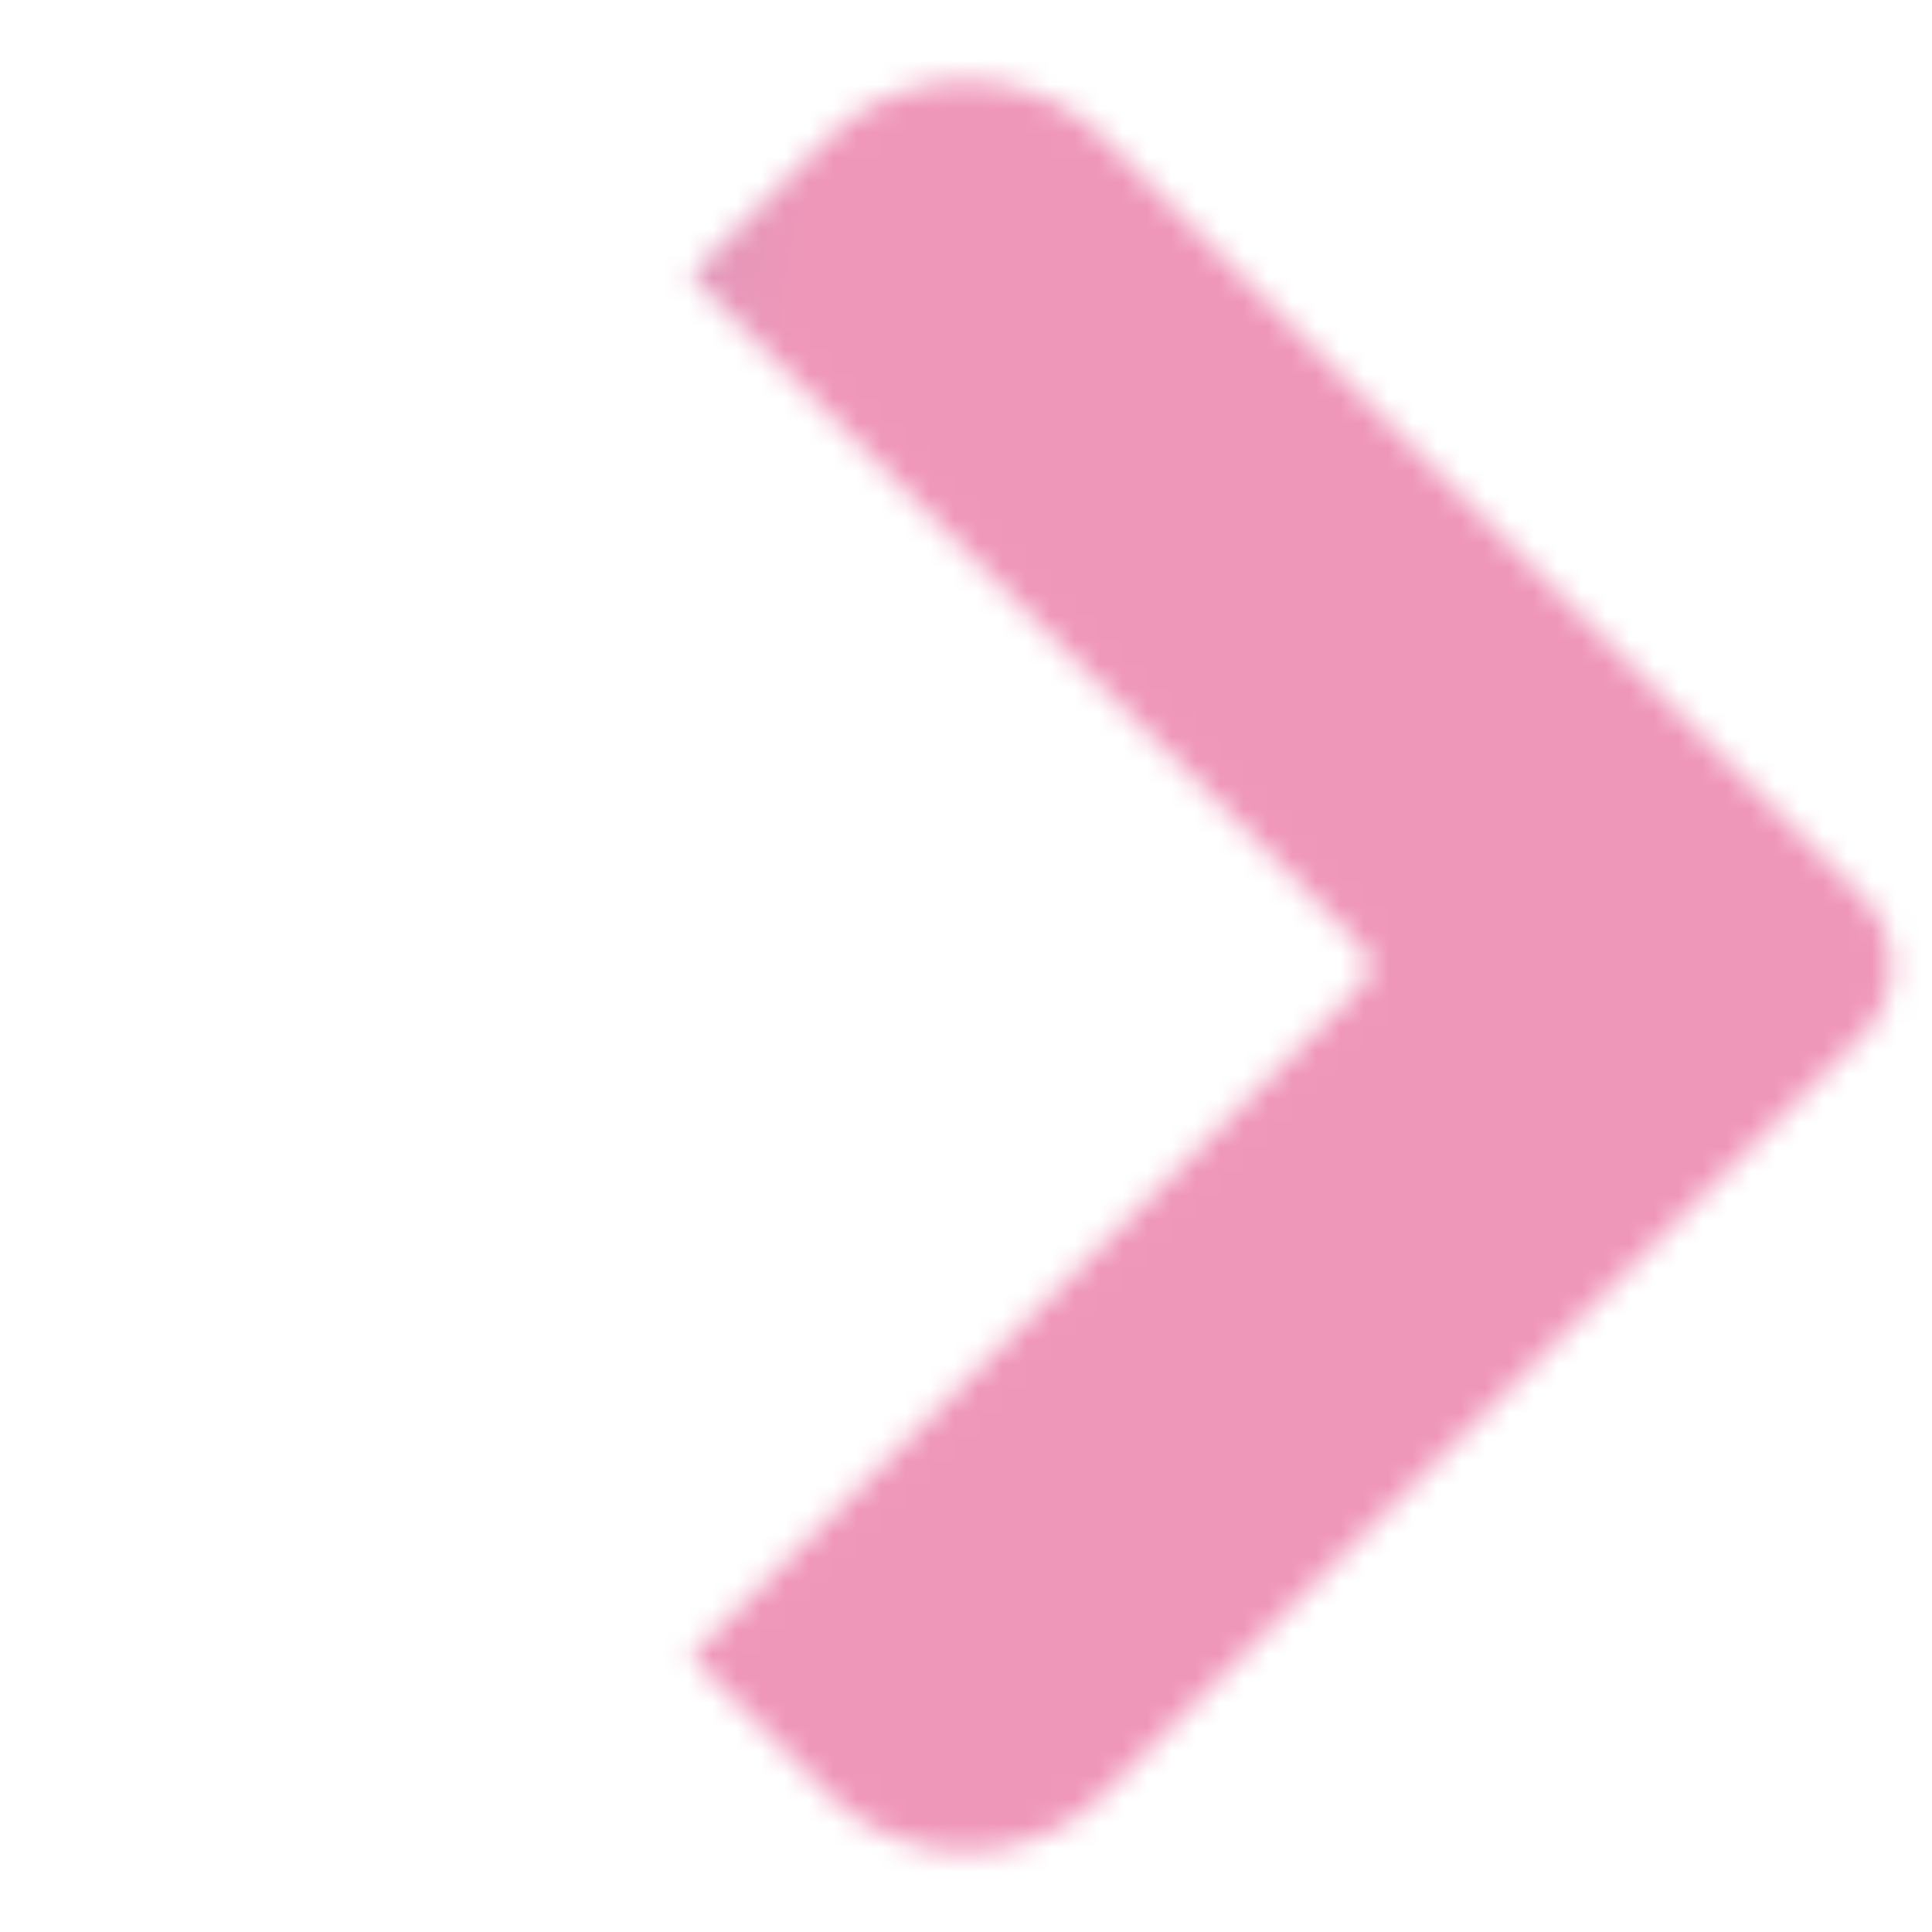 <svg width="80" height="80" viewBox="0 0 80 80" fill="none" xmlns="http://www.w3.org/2000/svg">
<g opacity="0.5">
<mask id="mask0_266_10358" style="mask-type:luminance" maskUnits="userSpaceOnUse" x="28" y="3" width="51" height="74">
<path d="M45.712 5.711C42.562 2.561 37.446 2.555 34.289 5.711L28.598 11.402L56.338 39.142C56.809 39.612 56.816 40.381 56.338 40.859L28.598 68.598L34.289 74.289C37.439 77.439 42.555 77.446 45.705 74.296L77.141 42.859C78.719 41.281 78.713 38.726 77.141 37.155L45.705 5.718L45.712 5.711Z" fill="white"/>
</mask>
<g mask="url(#mask0_266_10358)">
<path d="M85.828 8.491L8.486 -5.83L-5.834 71.511L71.507 85.832L85.828 8.491Z" fill="url(#paint0_linear_266_10358)"/>
</g>
</g>
<defs>
<linearGradient id="paint0_linear_266_10358" x1="7.895" y1="-5.939" x2="35.855" y2="-0.52" gradientUnits="userSpaceOnUse">
<stop stop-color="#42347F"/>
<stop offset="1" stop-color="#E02F73"/>
</linearGradient>
</defs>
</svg>

